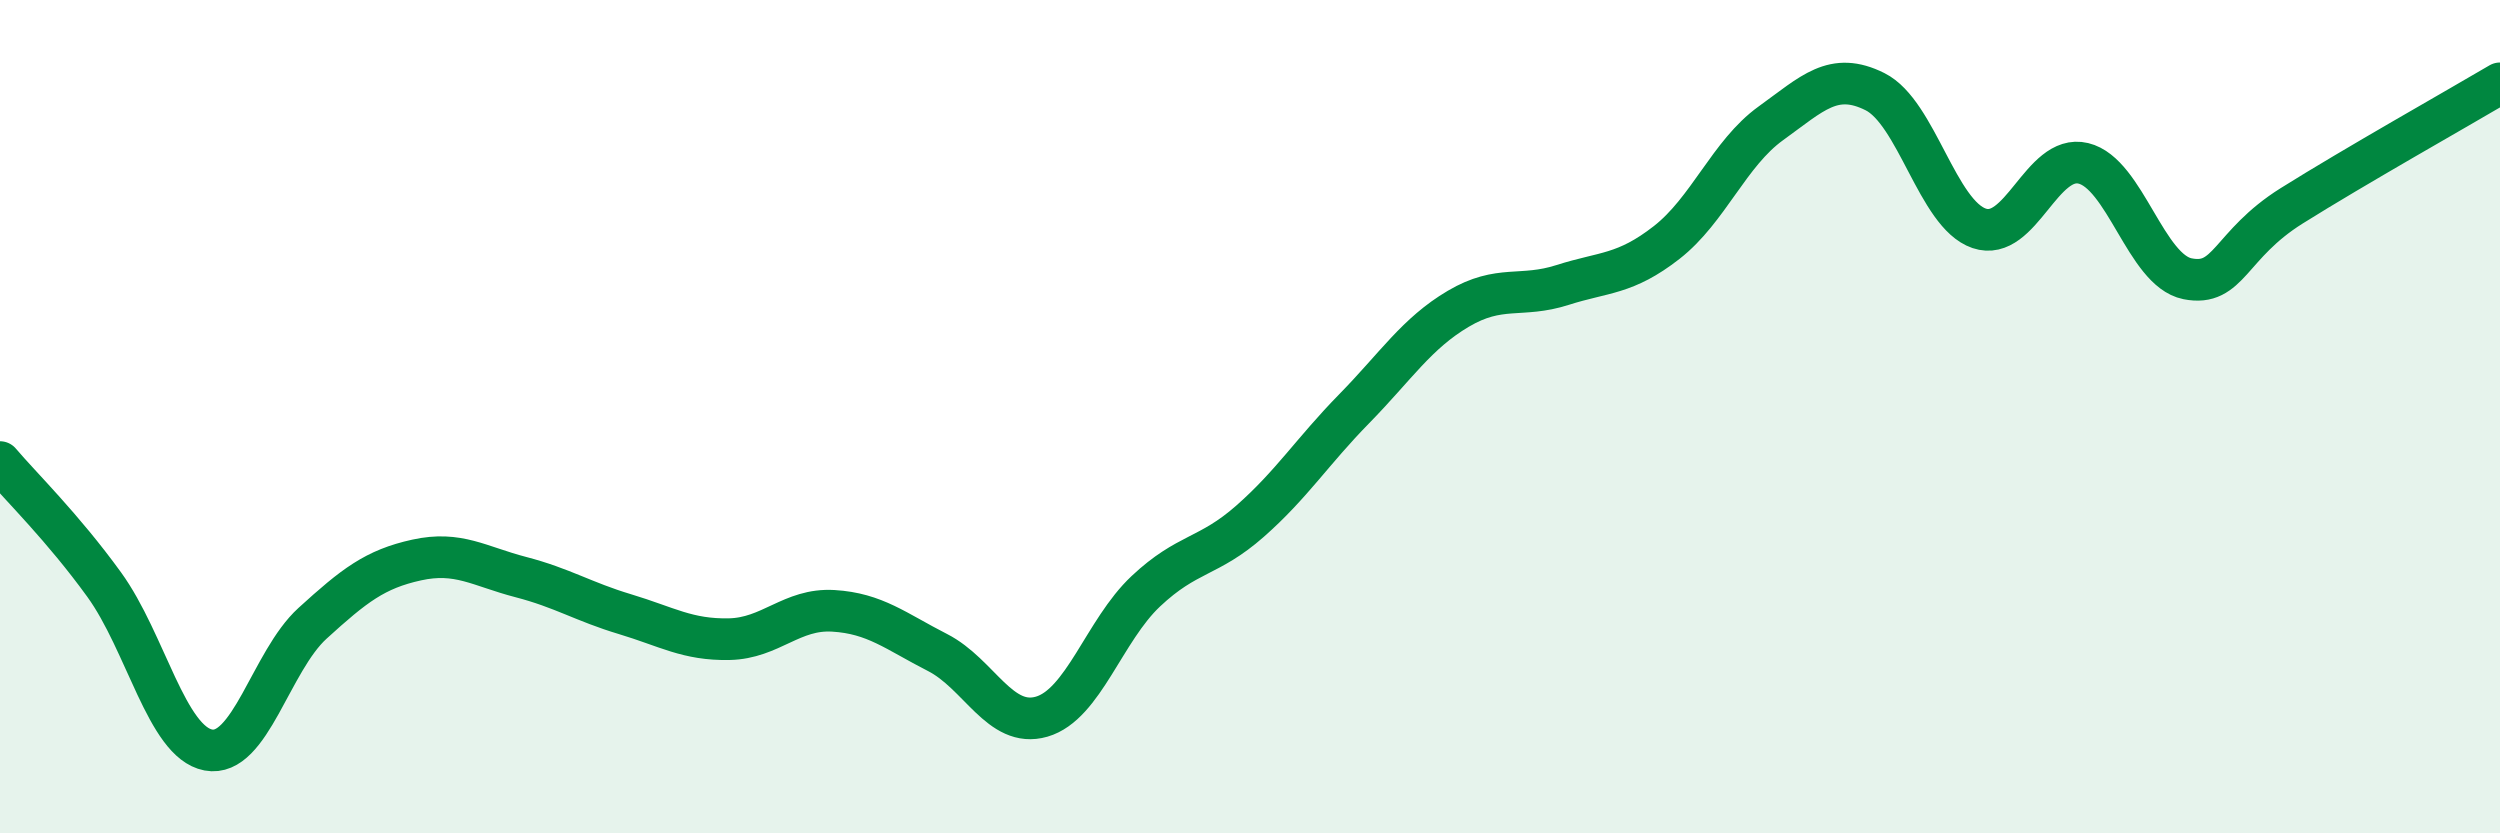 
    <svg width="60" height="20" viewBox="0 0 60 20" xmlns="http://www.w3.org/2000/svg">
      <path
        d="M 0,11.09 C 0.5,11.68 1.5,12.65 2.5,14.03 C 3.5,15.41 4,17.81 5,18 C 6,18.19 6.5,15.87 7.5,14.96 C 8.5,14.05 9,13.66 10,13.44 C 11,13.22 11.5,13.59 12.5,13.85 C 13.5,14.11 14,14.44 15,14.74 C 16,15.04 16.5,15.36 17.5,15.34 C 18.5,15.32 19,14.6 20,14.66 C 21,14.72 21.5,15.15 22.5,15.66 C 23.5,16.17 24,17.49 25,17.2 C 26,16.91 26.5,15.13 27.5,14.19 C 28.5,13.25 29,13.39 30,12.51 C 31,11.63 31.5,10.83 32.5,9.81 C 33.5,8.79 34,8 35,7.41 C 36,6.82 36.5,7.16 37.5,6.84 C 38.5,6.52 39,6.6 40,5.82 C 41,5.04 41.5,3.68 42.5,2.96 C 43.5,2.24 44,1.7 45,2.2 C 46,2.7 46.5,5.14 47.5,5.48 C 48.5,5.82 49,3.68 50,3.92 C 51,4.16 51.5,6.49 52.5,6.69 C 53.5,6.89 53.5,5.88 55,4.94 C 56.5,4 59,2.59 60,2L60 20L0 20Z"
        fill="#008740"
        opacity="0.1"
        stroke-linecap="round"
        stroke-linejoin="round"
      />
      <path
        d="M 0,11.09 C 0.5,11.68 1.5,12.65 2.5,14.03 C 3.5,15.41 4,17.81 5,18 C 6,18.19 6.5,15.87 7.5,14.96 C 8.5,14.05 9,13.66 10,13.44 C 11,13.22 11.5,13.59 12.5,13.85 C 13.5,14.11 14,14.44 15,14.74 C 16,15.04 16.5,15.36 17.5,15.34 C 18.5,15.32 19,14.6 20,14.66 C 21,14.72 21.5,15.15 22.5,15.66 C 23.5,16.17 24,17.49 25,17.2 C 26,16.91 26.5,15.13 27.5,14.19 C 28.5,13.25 29,13.39 30,12.51 C 31,11.63 31.5,10.83 32.5,9.81 C 33.5,8.79 34,8 35,7.41 C 36,6.82 36.5,7.16 37.5,6.84 C 38.5,6.52 39,6.6 40,5.82 C 41,5.04 41.5,3.68 42.5,2.96 C 43.5,2.24 44,1.7 45,2.2 C 46,2.7 46.5,5.14 47.5,5.48 C 48.5,5.82 49,3.68 50,3.92 C 51,4.16 51.5,6.49 52.5,6.69 C 53.5,6.89 53.5,5.88 55,4.94 C 56.5,4 59,2.59 60,2"
        stroke="#008740"
        stroke-width="1"
        fill="none"
        stroke-linecap="round"
        stroke-linejoin="round"
      />
    </svg>
  